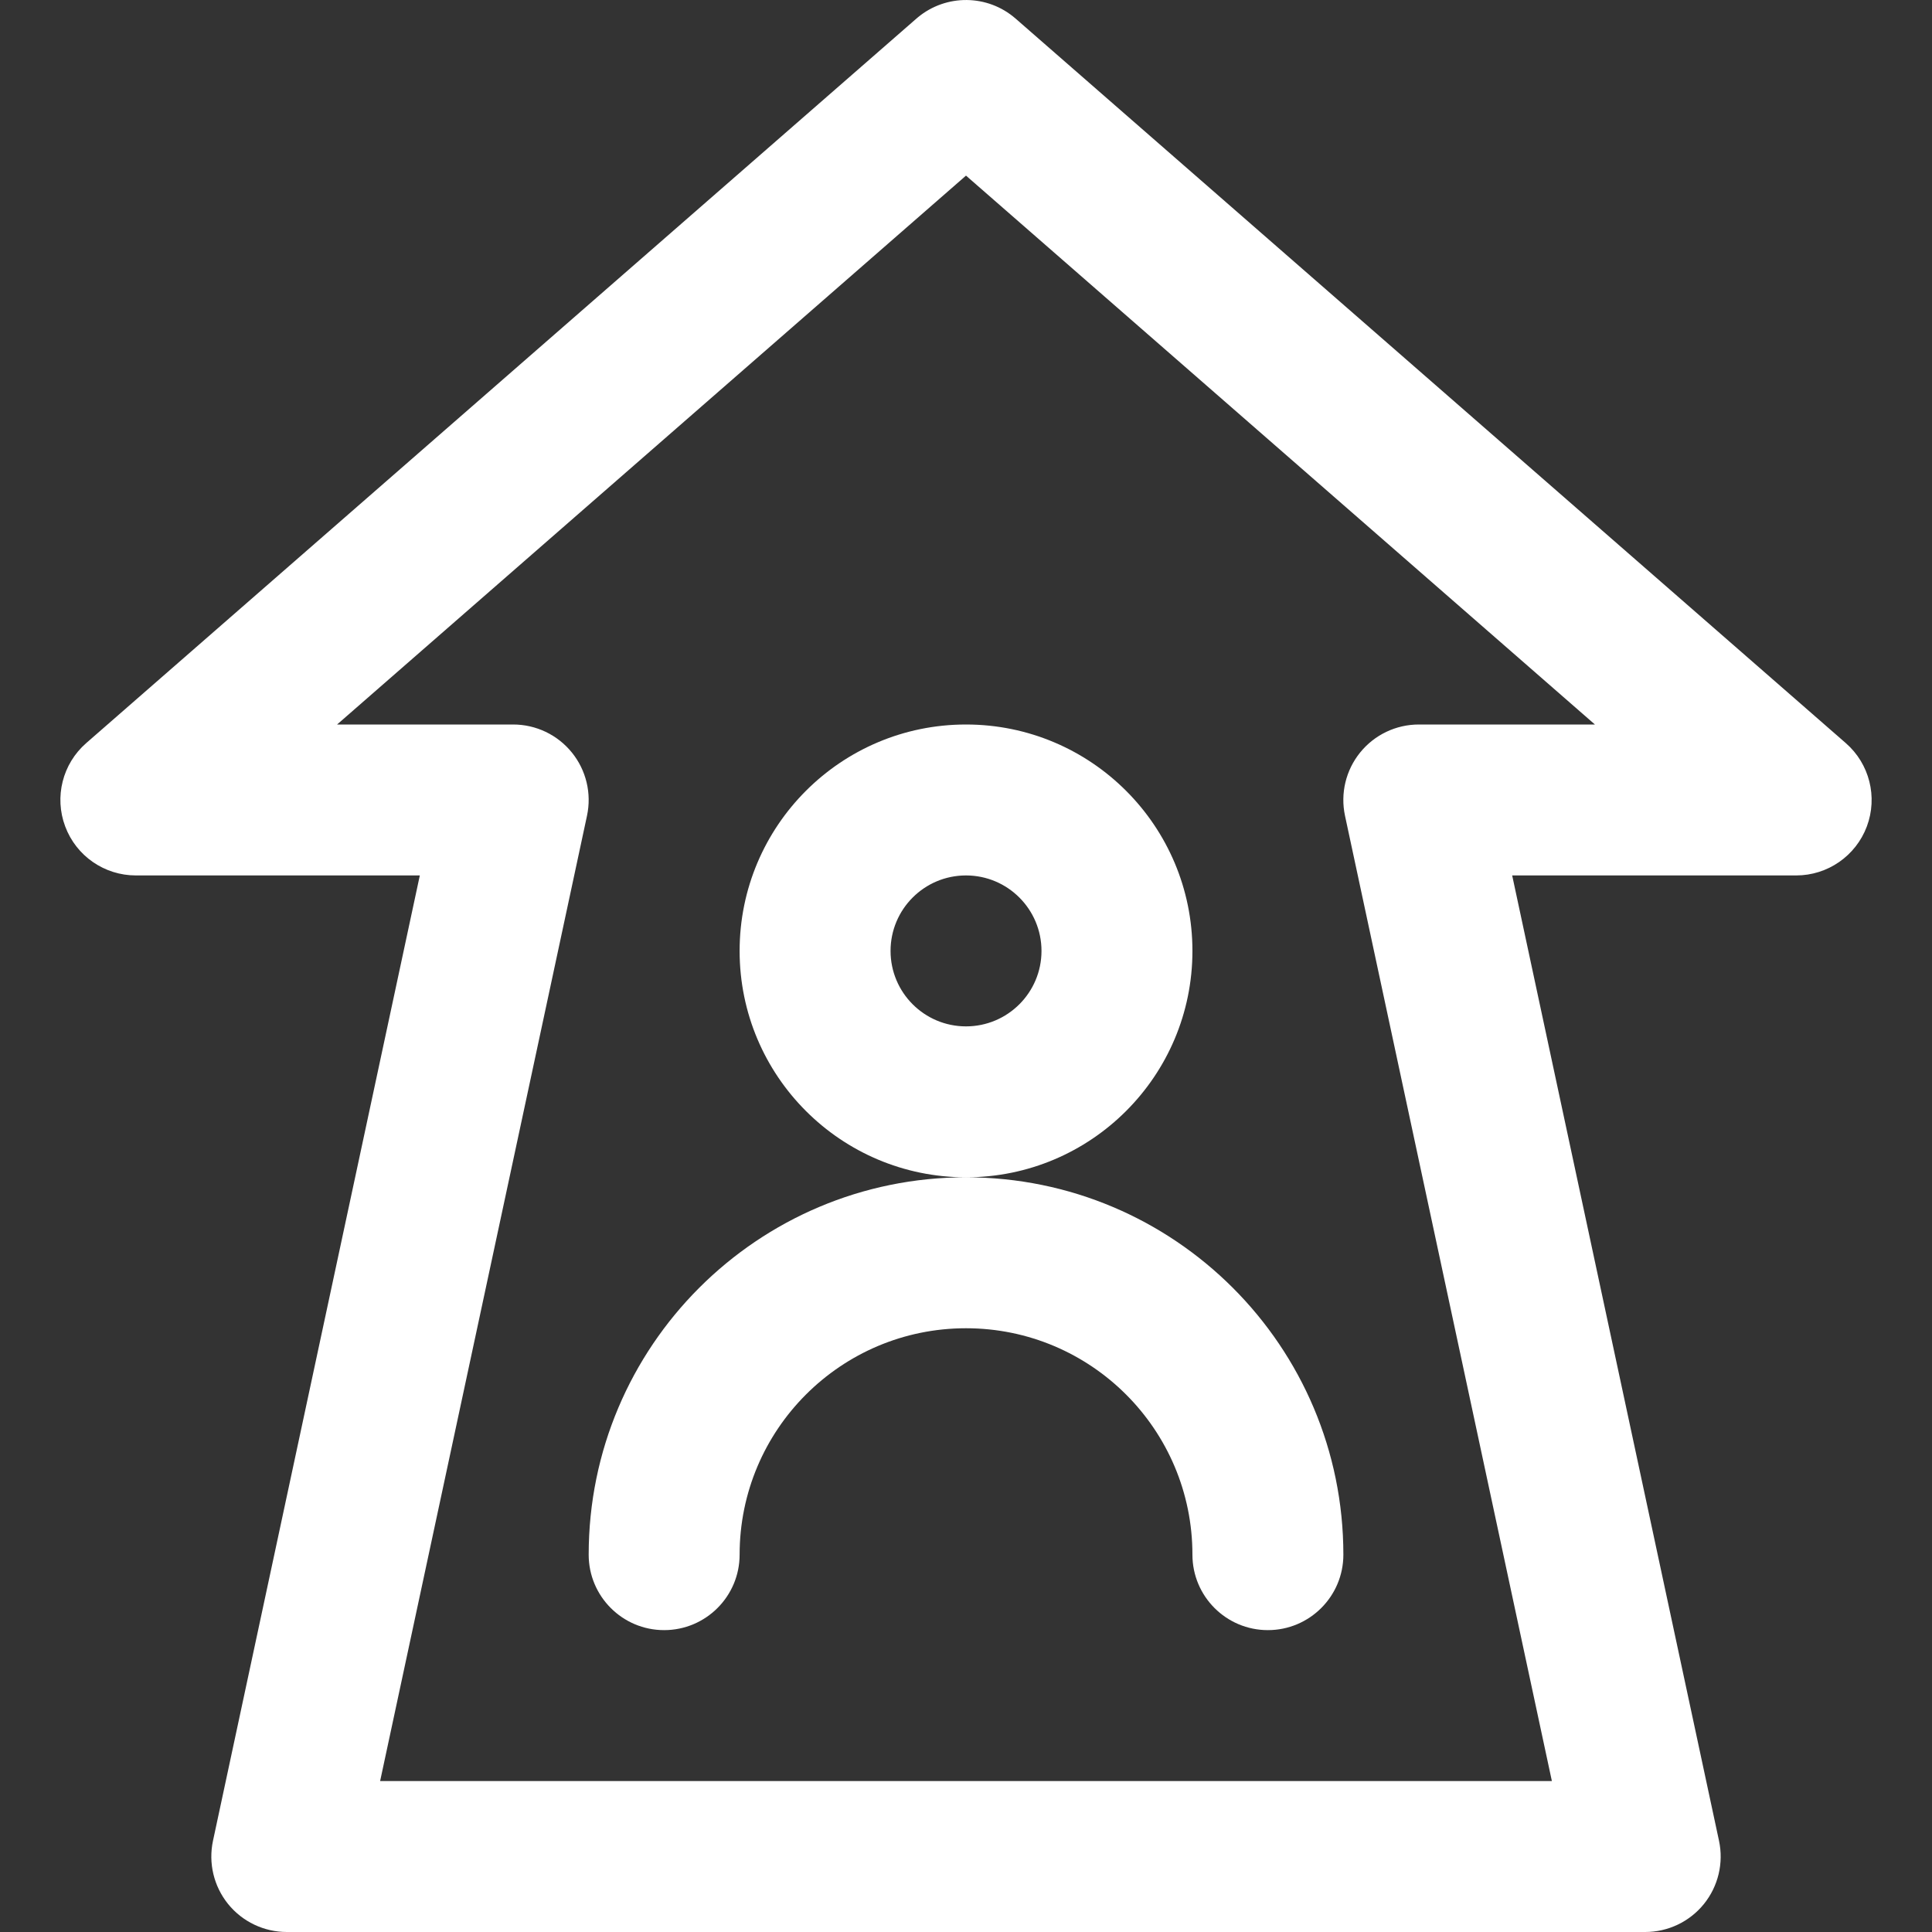 <svg width="40" height="40" viewBox="0 0 40 40" fill="none" xmlns="http://www.w3.org/2000/svg">
    <rect x="0" y="0" width="40" height="40" fill="#333333" stroke="none"/>
    <path d="M19 0.362C19.589 -0.128 20.448 -0.12 21.027 0.385L38.215 15.385C38.706 15.813 38.879 16.501 38.651 17.111C38.422 17.721 37.839 18.125 37.188 18.125H31.308L35.59 38.11C35.689 38.572 35.574 39.053 35.278 39.42C34.981 39.787 34.534 40 34.063 40H5.938C5.466 40 5.019 39.787 4.722 39.42C4.426 39.053 4.311 38.572 4.41 38.11L8.692 18.125H2.813C2.161 18.125 1.578 17.721 1.35 17.111C1.121 16.501 1.294 15.813 1.785 15.385L18.973 0.385L19 0.362ZM6.979 15H10.625C11.097 15 11.543 15.213 11.84 15.58C12.137 15.947 12.252 16.428 12.153 16.89L7.87 36.875H32.13L27.847 16.89C27.748 16.428 27.863 15.947 28.16 15.58C28.457 15.213 28.903 15 29.375 15H33.021L20 3.636L6.979 15ZM24.688 32.188C24.688 29.599 22.589 27.5 20 27.5C17.411 27.5 15.313 29.599 15.313 32.188C15.313 33.05 14.613 33.75 13.75 33.75C12.887 33.75 12.188 33.05 12.188 32.188C12.188 27.873 15.685 24.375 20 24.375C24.315 24.375 27.813 27.873 27.813 32.188C27.813 33.05 27.113 33.75 26.25 33.75C25.387 33.75 24.688 33.05 24.688 32.188ZM21.563 19.688C21.563 18.825 20.863 18.125 20 18.125C19.137 18.125 18.438 18.825 18.438 19.688C18.438 20.55 19.137 21.25 20 21.25C20.863 21.25 21.563 20.55 21.563 19.688ZM24.688 19.688C24.688 22.276 22.589 24.375 20 24.375C17.411 24.375 15.313 22.276 15.313 19.688C15.313 17.099 17.411 15 20 15C22.589 15 24.688 17.099 24.688 19.688Z" fill="white"/>
</svg>